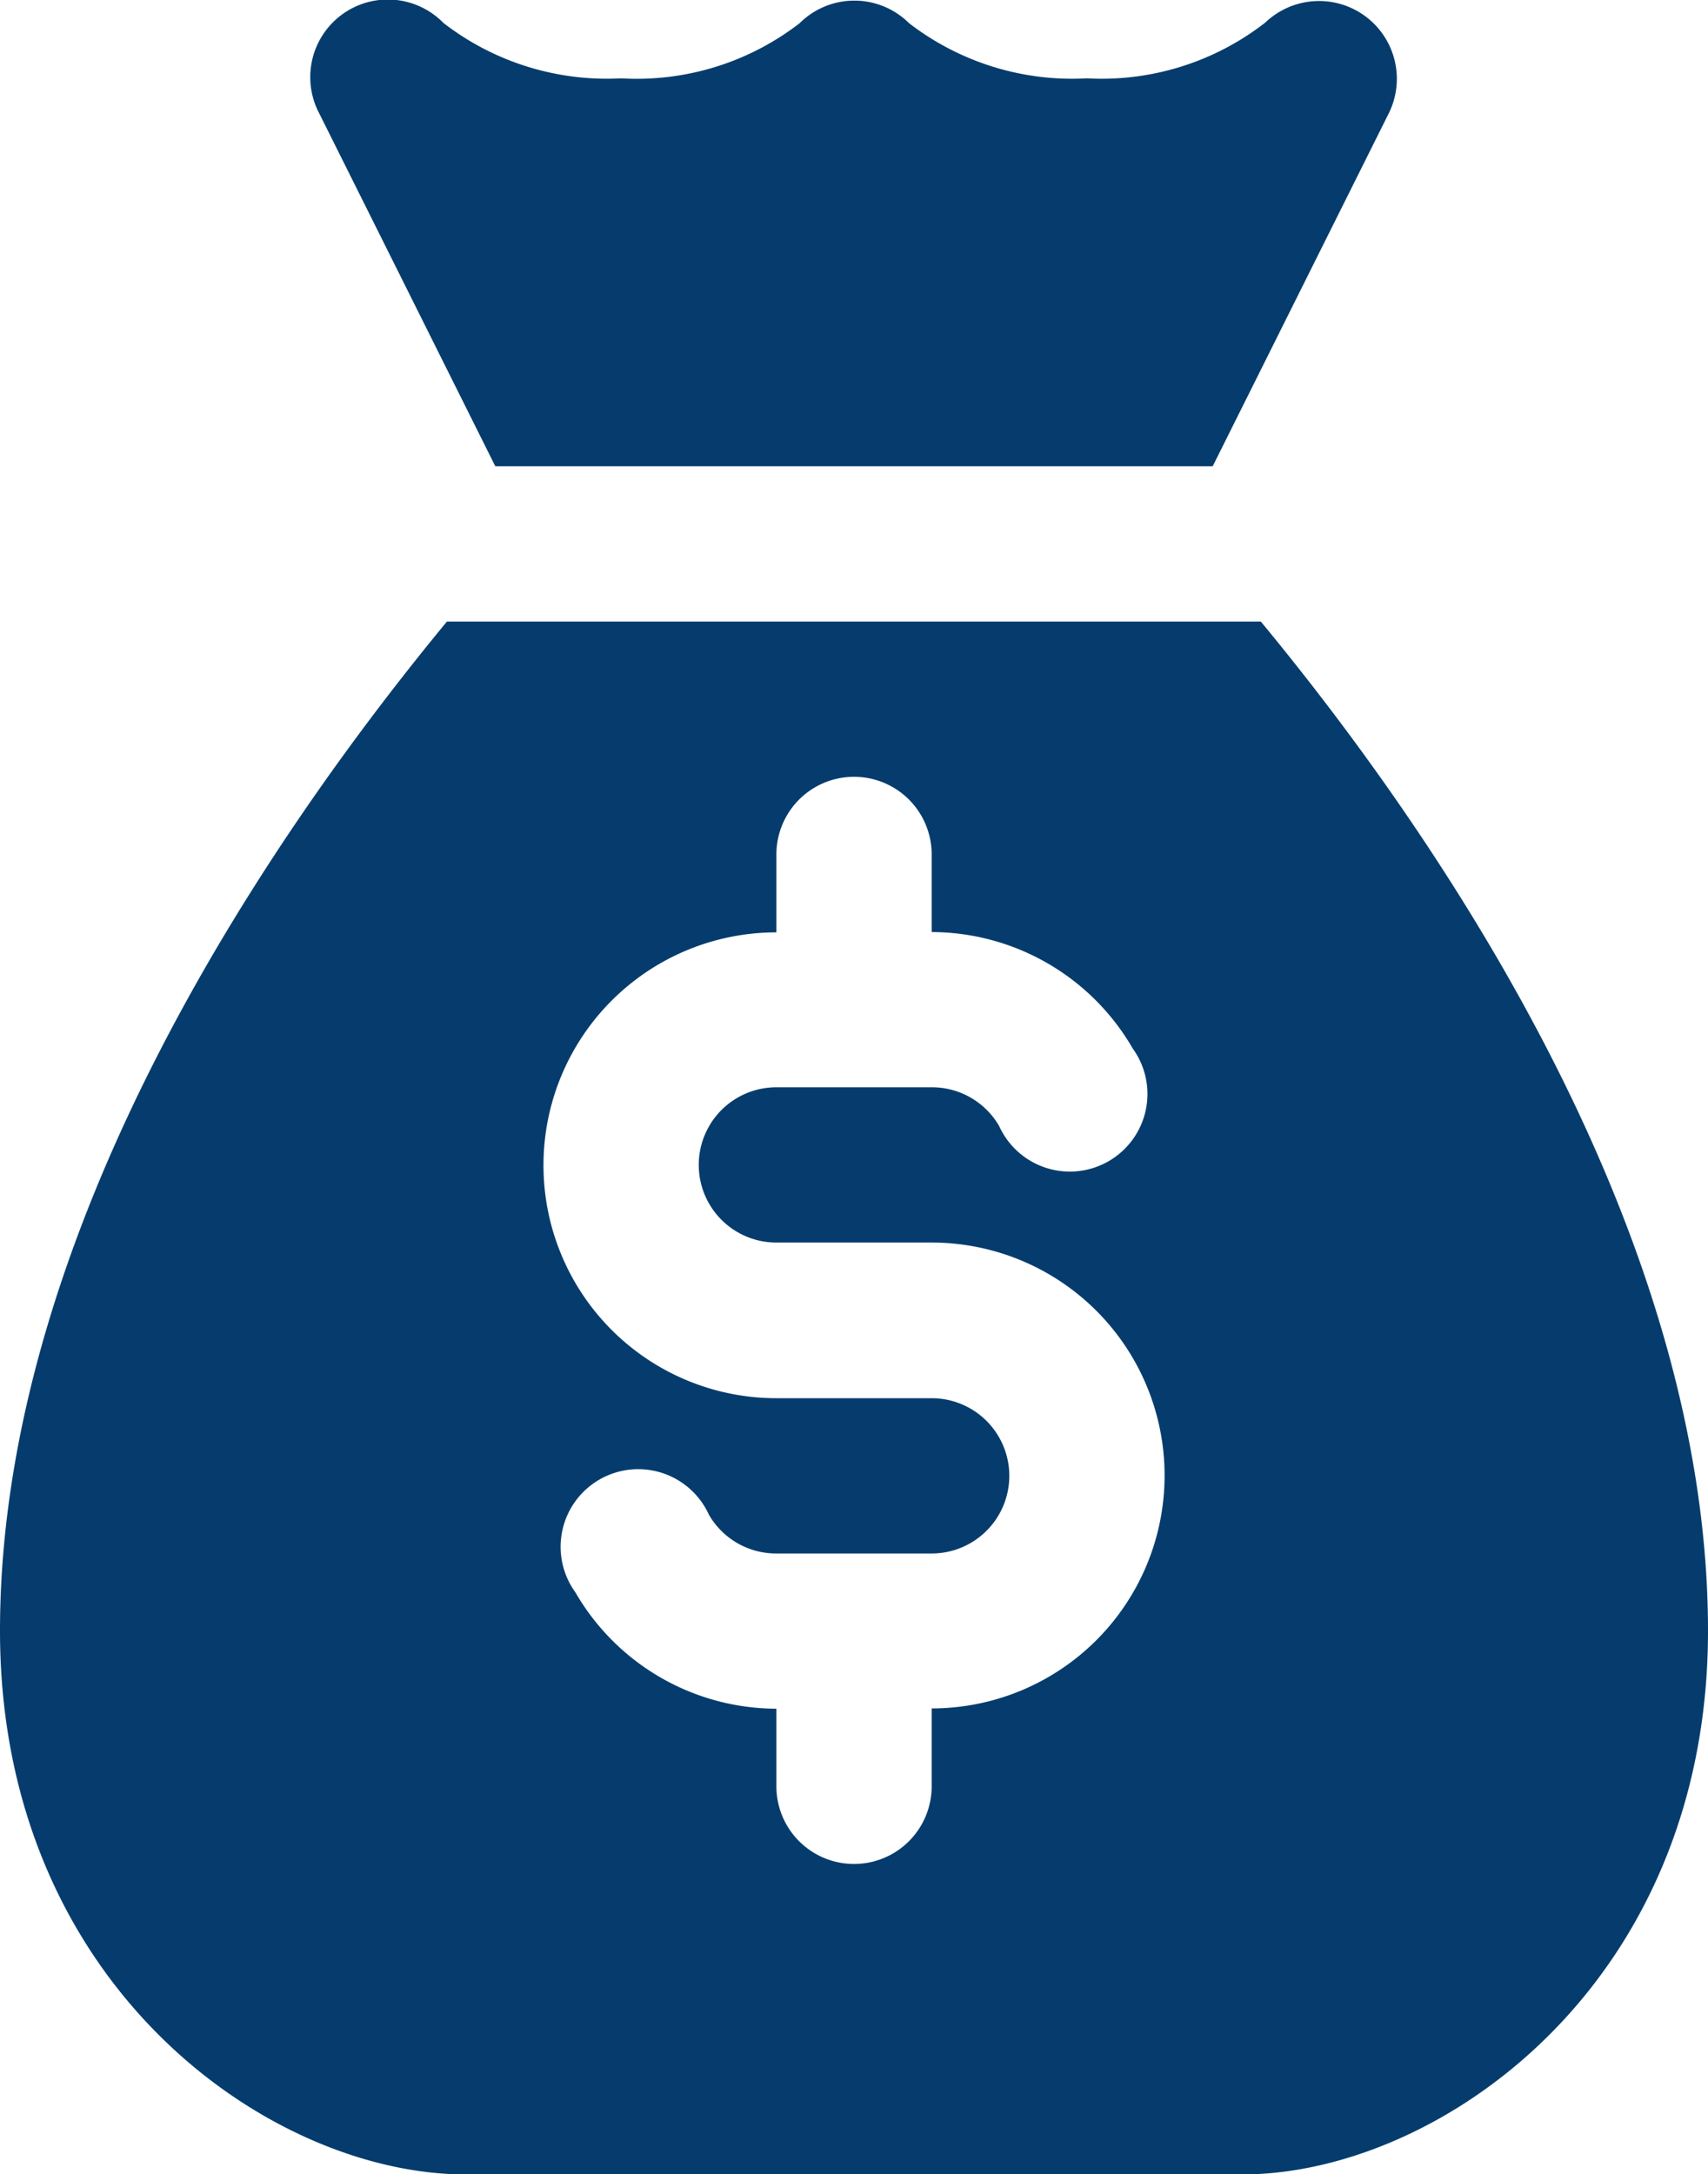 <svg xmlns="http://www.w3.org/2000/svg" width="28.28" height="36" viewBox="0 0 28.28 36">
  <g id="Money_bag" data-name="Money bag" transform="translate(-5 -1.994)">
    <g id="_10-Money-bag" data-name="10-Money-bag" transform="translate(5 1.994)">
      <path id="Path_16724" data-name="Path 16724" d="M12.059,9.714H23.937l2.918-5.849a1.288,1.288,0,0,0-2.044-1.5,4.409,4.409,0,0,1-2.957.926,4.422,4.422,0,0,1-2.944-.913,1.285,1.285,0,0,0-1.812,0,4.409,4.409,0,0,1-2.957.913A4.422,4.422,0,0,1,11.2,2.374,1.285,1.285,0,0,0,9.141,3.866Z" transform="translate(-3.858 -1.994)" fill="#053c6d"/>
      <path id="Path_16725" data-name="Path 16725" d="M25.876,10H12.4C9.653,13.329,5,19.937,5,26.711c0,5.875,4.473,9,7.713,9H25.567c3.239,0,7.713-3.124,7.713-9C33.28,19.937,28.627,13.329,25.876,10Zm-5.45,18v1.285a1.285,1.285,0,1,1-2.571,0V28a3.856,3.856,0,0,1-3.329-1.928,1.285,1.285,0,1,1,2.211-1.285,1.285,1.285,0,0,0,1.118.643h2.571a1.285,1.285,0,0,0,0-2.571H17.855a3.856,3.856,0,1,1,0-7.713V13.856a1.285,1.285,0,0,1,2.571,0v1.285a3.856,3.856,0,0,1,3.329,1.928,1.285,1.285,0,1,1-2.211,1.285,1.285,1.285,0,0,0-1.118-.643H17.855a1.285,1.285,0,0,0,0,2.571h2.571a3.856,3.856,0,0,1,0,7.713Z" transform="translate(-5 0.291)" fill="#053c6d"/>
    </g>
  </g>
</svg>
